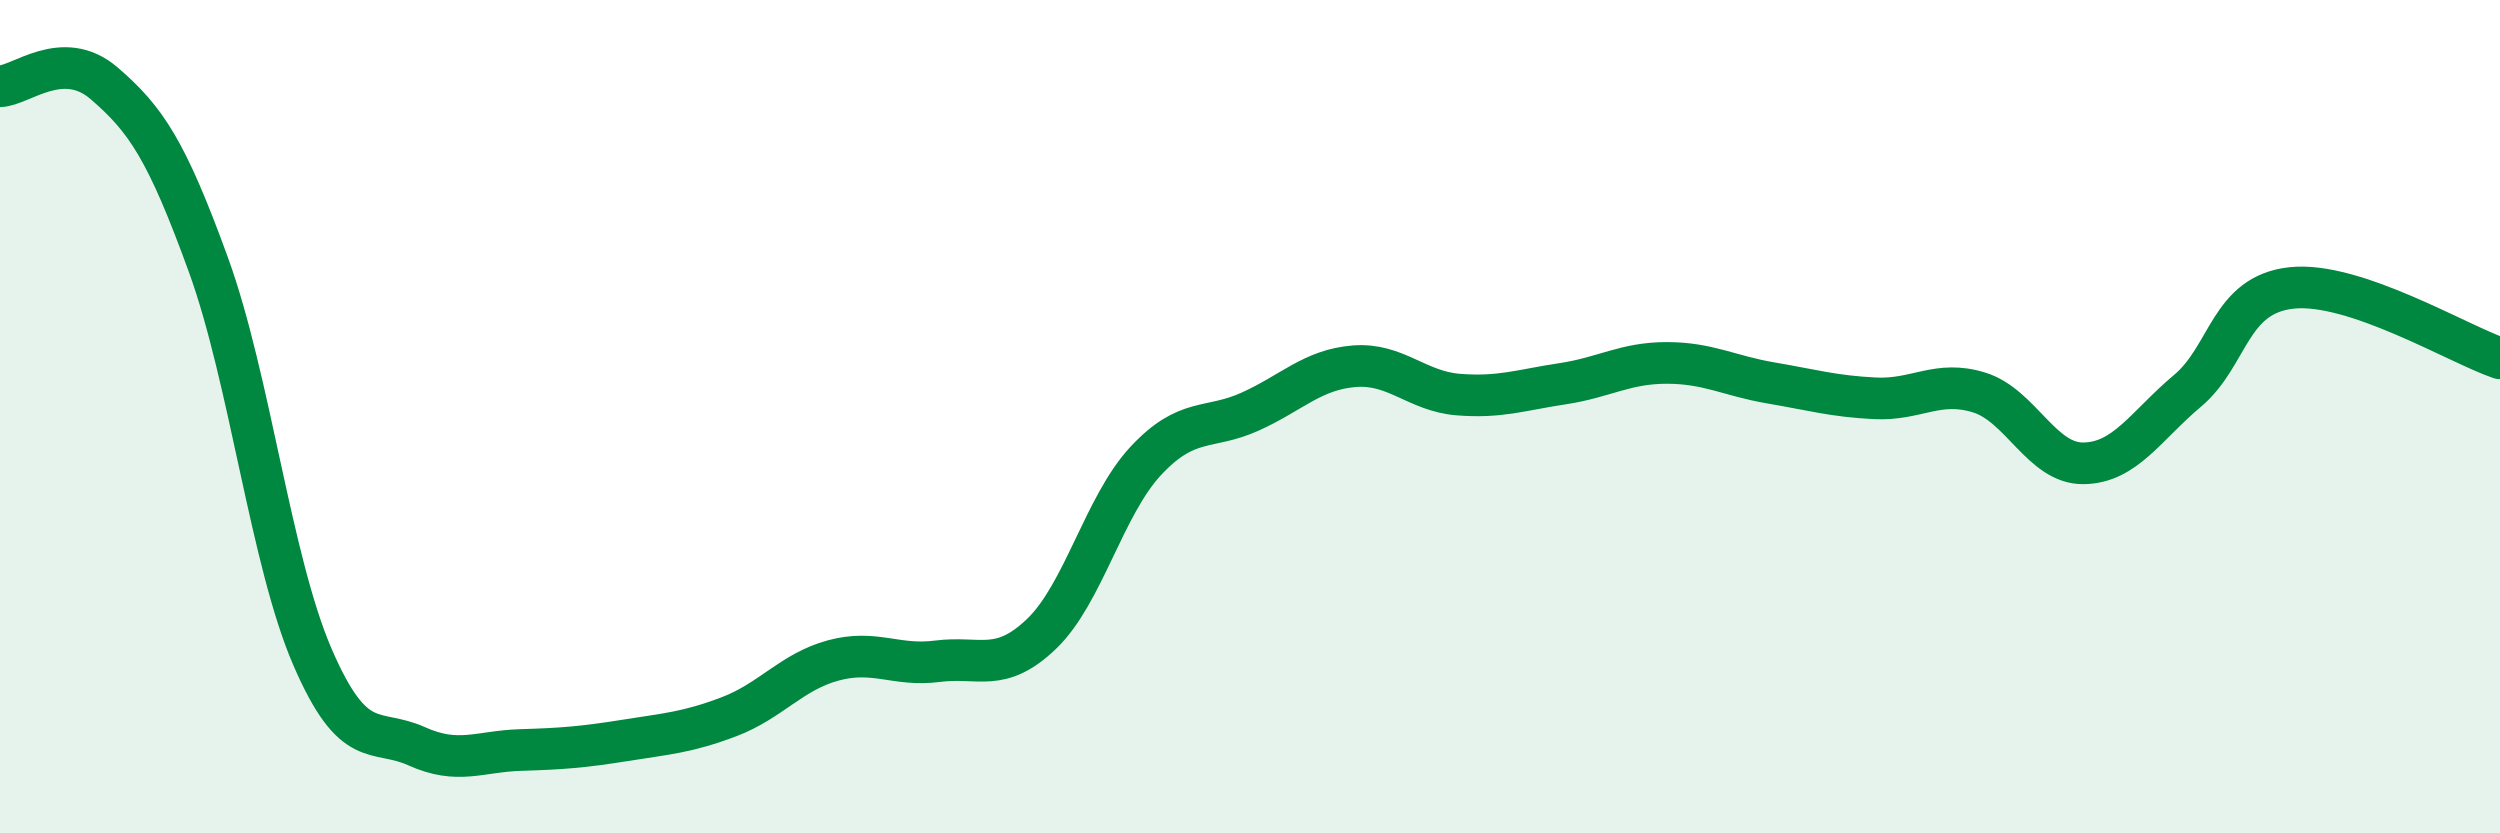 
    <svg width="60" height="20" viewBox="0 0 60 20" xmlns="http://www.w3.org/2000/svg">
      <path
        d="M 0,2.07 C 0.5,2.06 1.5,1.14 2.5,2 C 3.5,2.86 4,3.6 5,6.35 C 6,9.1 6.5,13.46 7.5,15.77 C 8.5,18.08 9,17.46 10,17.91 C 11,18.36 11.5,18.03 12.5,18 C 13.5,17.97 14,17.93 15,17.77 C 16,17.61 16.5,17.58 17.5,17.2 C 18.5,16.82 19,16.12 20,15.85 C 21,15.58 21.5,16 22.5,15.87 C 23.5,15.74 24,16.17 25,15.21 C 26,14.25 26.5,12.13 27.5,11.06 C 28.5,9.99 29,10.33 30,9.88 C 31,9.43 31.5,8.87 32.5,8.79 C 33.5,8.71 34,9.39 35,9.47 C 36,9.55 36.5,9.36 37.5,9.21 C 38.5,9.06 39,8.71 40,8.71 C 41,8.71 41.5,9.02 42.5,9.19 C 43.5,9.36 44,9.51 45,9.56 C 46,9.61 46.5,9.11 47.5,9.42 C 48.5,9.73 49,11.13 50,11.12 C 51,11.11 51.5,10.22 52.5,9.38 C 53.5,8.54 53.5,7.07 55,6.91 C 56.5,6.75 59,8.26 60,8.6L60 20L0 20Z"
        fill="#008740"
        opacity="0.1"
        stroke-linecap="round"
        stroke-linejoin="round"
      />
      <path
        d="M 0,2.07 C 0.5,2.06 1.5,1.14 2.5,2 C 3.5,2.86 4,3.6 5,6.35 C 6,9.1 6.5,13.46 7.5,15.77 C 8.5,18.08 9,17.46 10,17.91 C 11,18.36 11.5,18.03 12.5,18 C 13.5,17.97 14,17.93 15,17.77 C 16,17.61 16.5,17.58 17.5,17.2 C 18.5,16.82 19,16.12 20,15.85 C 21,15.58 21.5,16 22.5,15.87 C 23.5,15.74 24,16.17 25,15.21 C 26,14.25 26.5,12.13 27.5,11.06 C 28.5,9.99 29,10.33 30,9.88 C 31,9.43 31.5,8.87 32.5,8.79 C 33.5,8.71 34,9.39 35,9.47 C 36,9.55 36.5,9.36 37.5,9.21 C 38.5,9.06 39,8.71 40,8.71 C 41,8.71 41.5,9.02 42.5,9.19 C 43.5,9.36 44,9.51 45,9.56 C 46,9.61 46.5,9.11 47.5,9.42 C 48.5,9.73 49,11.13 50,11.12 C 51,11.11 51.5,10.22 52.5,9.38 C 53.5,8.54 53.5,7.07 55,6.91 C 56.5,6.75 59,8.26 60,8.6"
        stroke="#008740"
        stroke-width="1"
        fill="none"
        stroke-linecap="round"
        stroke-linejoin="round"
      />
    </svg>
  